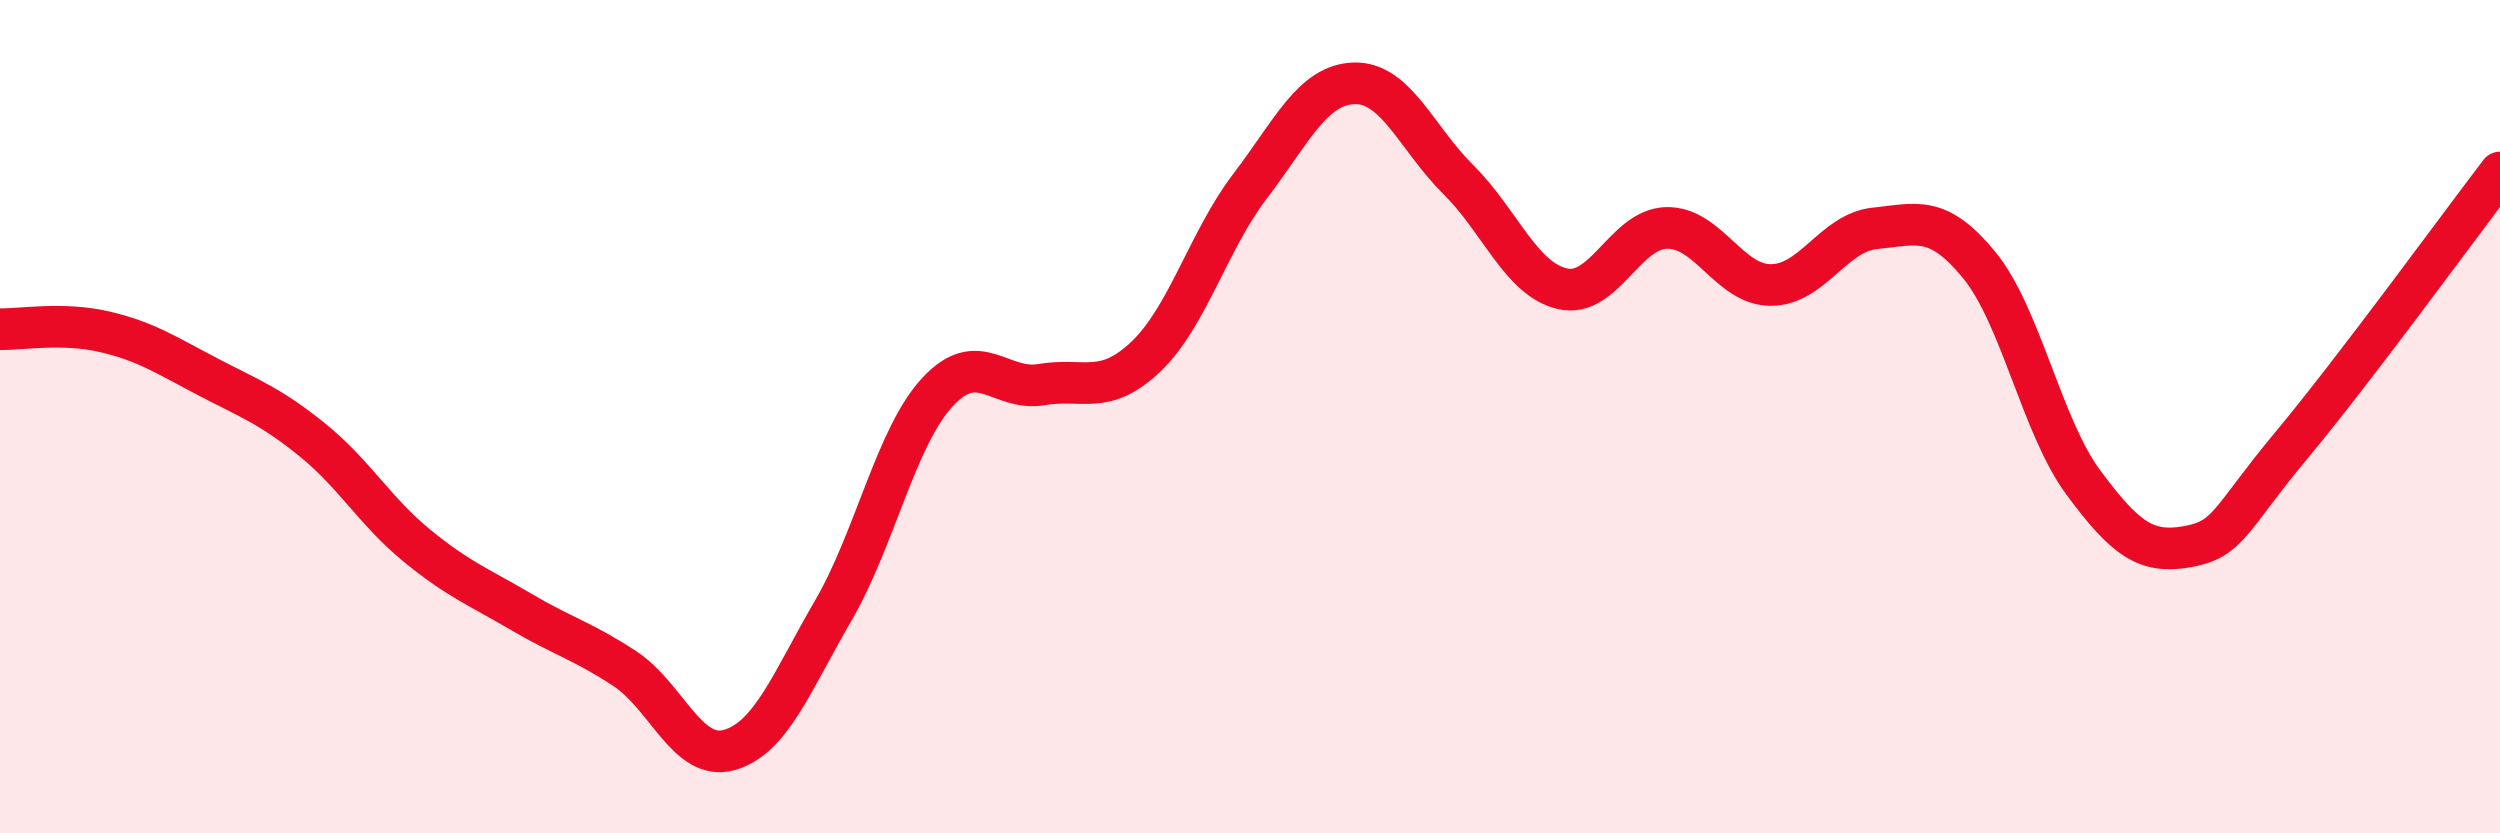 
    <svg width="60" height="20" viewBox="0 0 60 20" xmlns="http://www.w3.org/2000/svg">
      <path
        d="M 0,7.9 C 0.5,7.91 1.5,7.73 2.5,7.96 C 3.5,8.19 4,8.53 5,9.05 C 6,9.57 6.5,9.75 7.5,10.56 C 8.5,11.37 9,12.27 10,13.09 C 11,13.91 11.5,14.09 12.5,14.68 C 13.5,15.27 14,15.39 15,16.05 C 16,16.71 16.5,18.28 17.5,18 C 18.5,17.72 19,16.37 20,14.65 C 21,12.93 21.5,10.49 22.5,9.41 C 23.5,8.33 24,9.4 25,9.23 C 26,9.06 26.5,9.51 27.5,8.56 C 28.5,7.61 29,5.78 30,4.47 C 31,3.16 31.5,2.03 32.5,2 C 33.5,1.97 34,3.32 35,4.31 C 36,5.3 36.5,6.7 37.5,6.93 C 38.5,7.16 39,5.49 40,5.47 C 41,5.45 41.5,6.84 42.5,6.84 C 43.5,6.84 44,5.58 45,5.48 C 46,5.38 46.5,5.14 47.5,6.36 C 48.5,7.58 49,10.23 50,11.58 C 51,12.93 51.5,13.3 52.5,13.12 C 53.5,12.94 53.5,12.48 55,10.68 C 56.5,8.88 59,5.45 60,4.14L60 20L0 20Z"
        fill="#EB0A25"
        opacity="0.1"
        stroke-linecap="round"
        stroke-linejoin="round"
      />
      <path
        d="M 0,7.9 C 0.5,7.91 1.5,7.73 2.5,7.96 C 3.5,8.19 4,8.53 5,9.05 C 6,9.57 6.5,9.75 7.5,10.56 C 8.5,11.37 9,12.27 10,13.09 C 11,13.91 11.5,14.09 12.5,14.68 C 13.5,15.27 14,15.39 15,16.05 C 16,16.71 16.5,18.28 17.5,18 C 18.5,17.72 19,16.37 20,14.65 C 21,12.93 21.5,10.49 22.5,9.41 C 23.5,8.33 24,9.4 25,9.23 C 26,9.06 26.5,9.51 27.5,8.56 C 28.5,7.61 29,5.78 30,4.47 C 31,3.16 31.5,2.03 32.5,2 C 33.5,1.97 34,3.32 35,4.31 C 36,5.3 36.5,6.7 37.5,6.93 C 38.5,7.16 39,5.49 40,5.47 C 41,5.45 41.5,6.84 42.5,6.84 C 43.5,6.84 44,5.58 45,5.48 C 46,5.38 46.5,5.14 47.5,6.36 C 48.5,7.58 49,10.23 50,11.58 C 51,12.93 51.5,13.3 52.5,13.12 C 53.5,12.94 53.5,12.48 55,10.68 C 56.5,8.88 59,5.45 60,4.14"
        stroke="#EB0A25"
        stroke-width="1"
        fill="none"
        stroke-linecap="round"
        stroke-linejoin="round"
      />
    </svg>
  